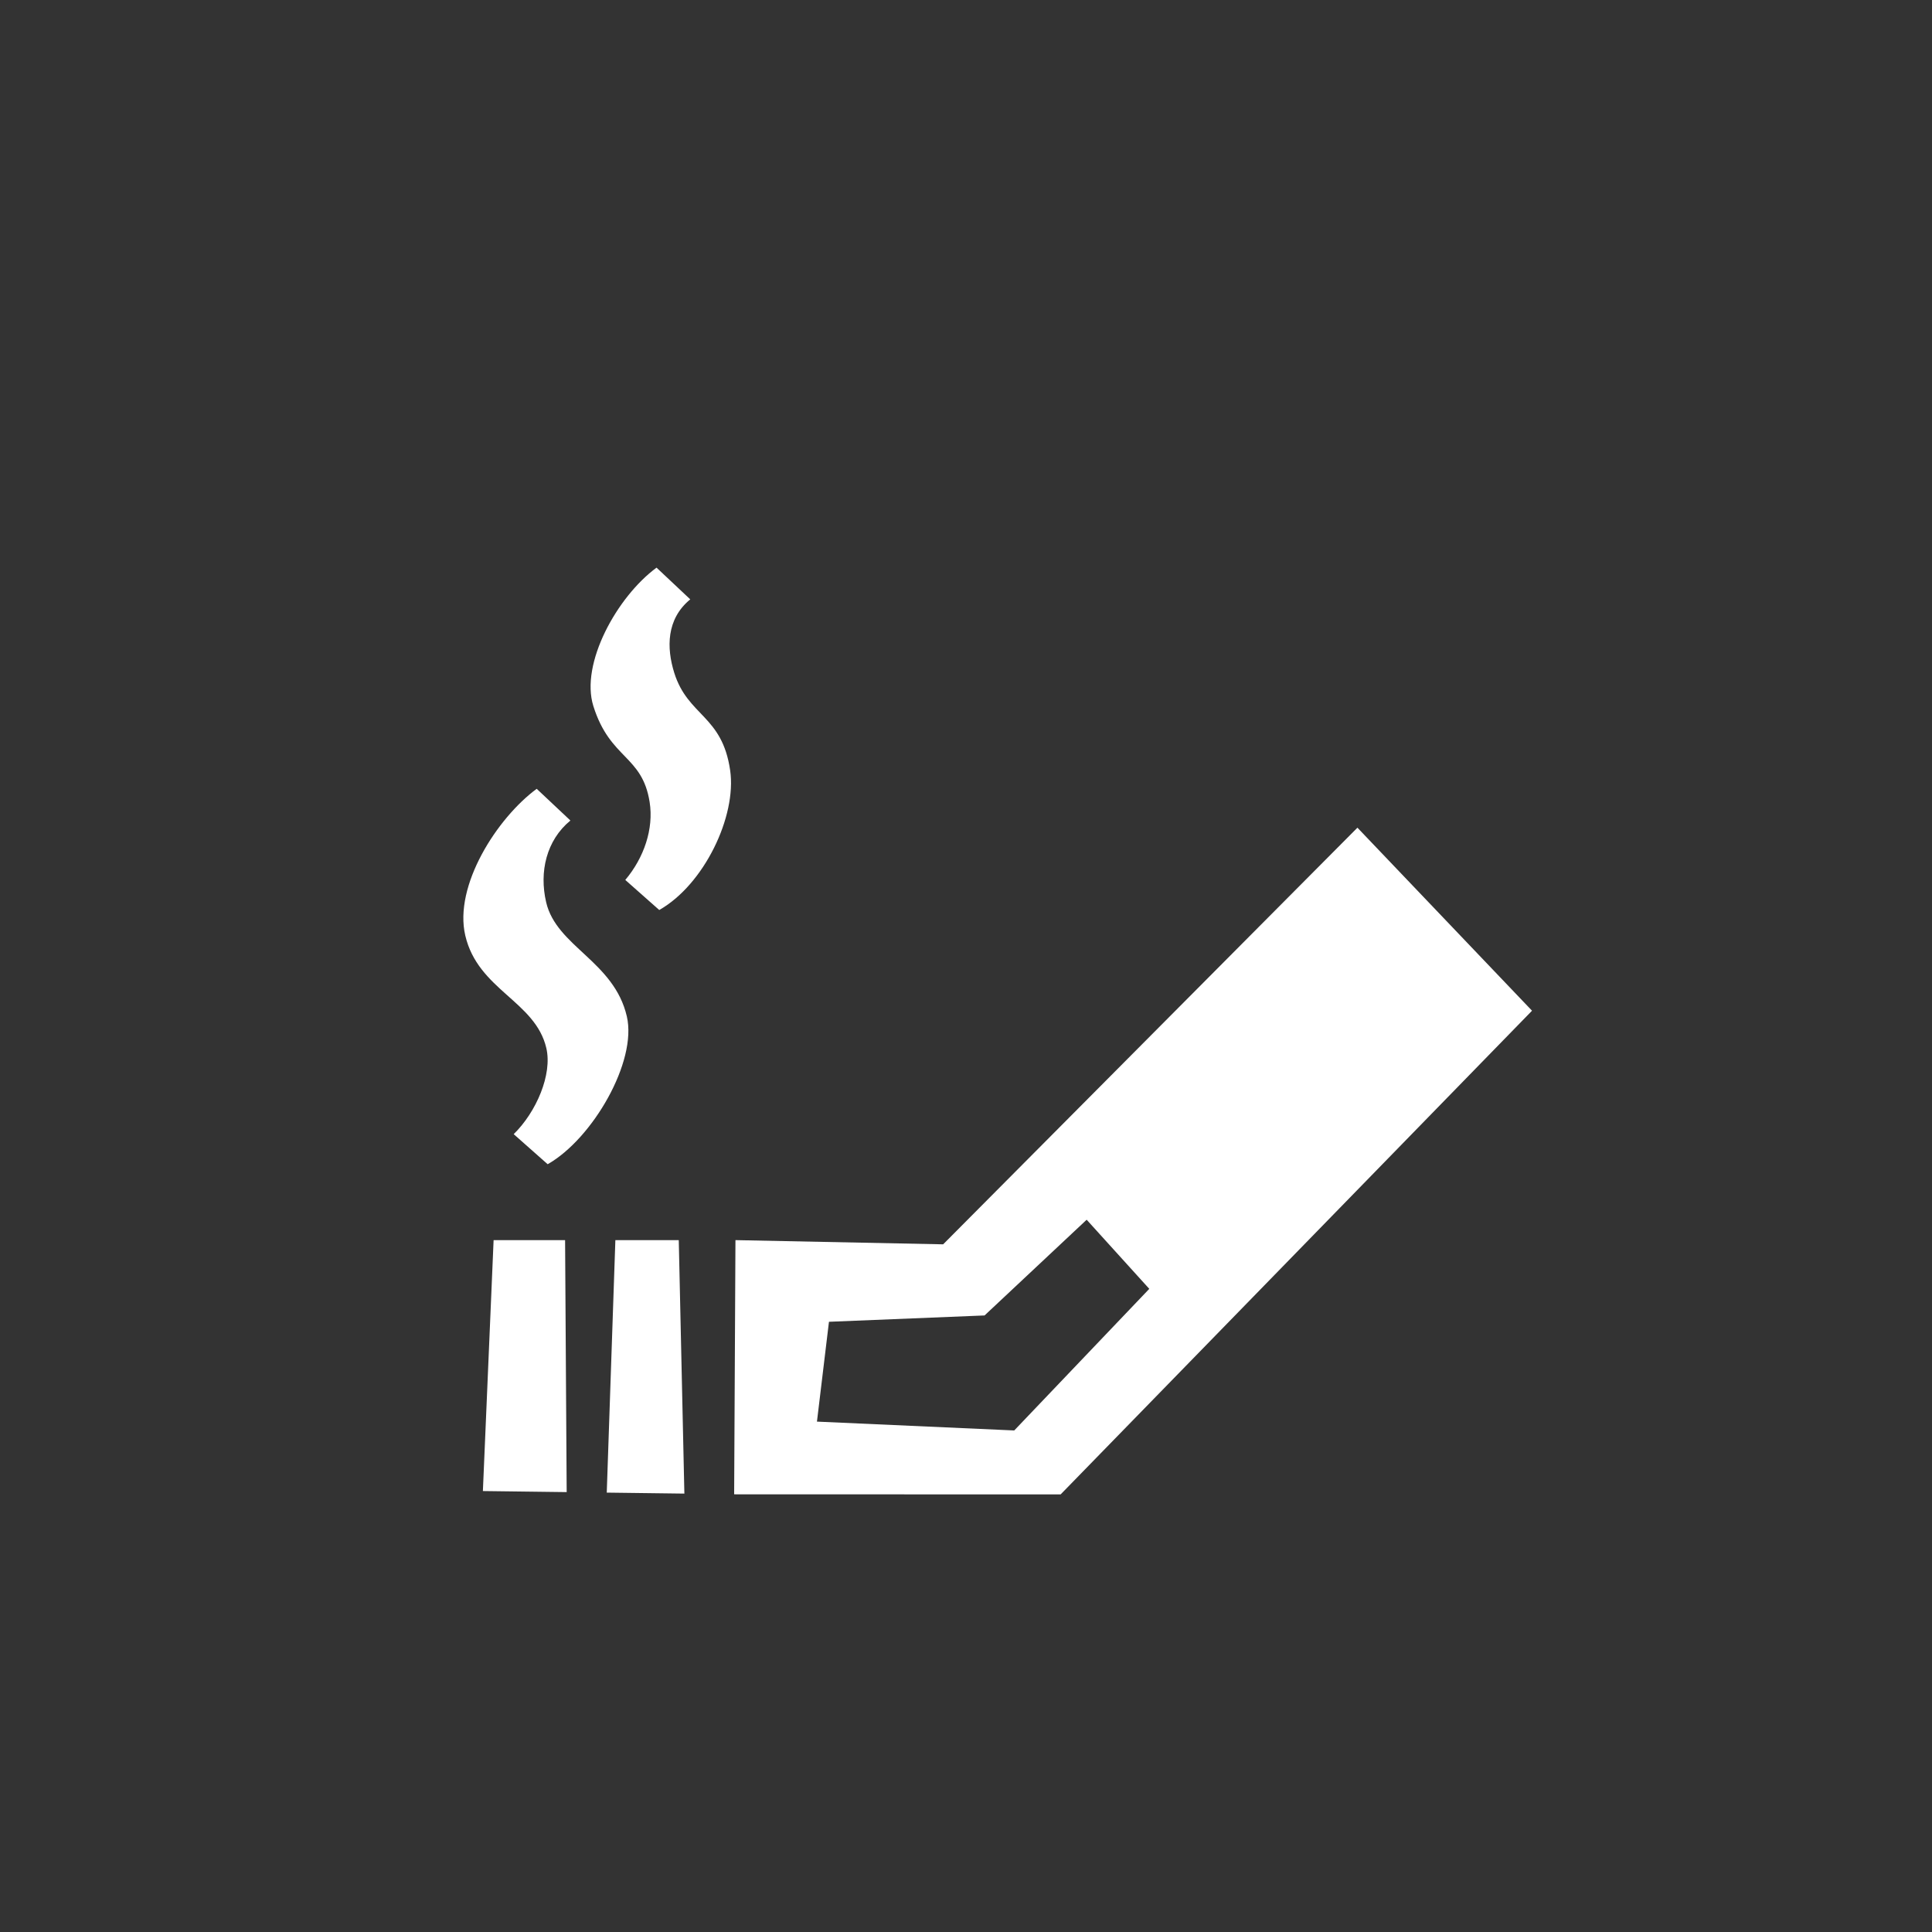 <!DOCTYPE svg PUBLIC "-//W3C//DTD SVG 1.1//EN" "http://www.w3.org/Graphics/SVG/1.1/DTD/svg11.dtd">
<!-- Uploaded to: SVG Repo, www.svgrepo.com, Transformed by: SVG Repo Mixer Tools -->
<svg width="800px" height="800px" viewBox="-20 0 190 190" fill="none" xmlns="http://www.w3.org/2000/svg">
<rect x="-20" y="0" width="190" height="190" fill="#333333" stroke="none"/>
<g id="SVGRepo_bgCarrier" stroke-width="0"/>
<g id="SVGRepo_tracerCarrier" stroke-linecap="round" stroke-linejoin="round"/>
<g id="SVGRepo_iconCarrier"> <path fill-rule="evenodd" clip-rule="evenodd" d="M84.306 146.966L52.199 146.956L52.327 121.958L72.753 122.372L113.495 81.398L130.665 99.397L84.306 146.966ZM86.866 119.953L76.826 129.366L61.523 129.989L60.342 139.807L79.744 140.676L93.025 126.75L86.866 119.953ZM44.833 89.493L41.493 86.537C43.334 84.355 44.302 81.51 43.889 78.887C43.16 74.245 40.004 74.699 38.353 69.437C37.046 65.273 40.669 58.695 44.567 55.824L47.882 58.943C45.519 60.88 45.545 63.728 46.307 66.163C47.648 70.452 51.021 70.323 51.806 75.76C52.461 80.276 49.244 86.993 44.833 89.493ZM33.71 88.727C34.731 93.103 40.374 94.513 41.644 99.95C42.683 104.392 38.27 111.995 33.859 114.494L30.519 111.537C32.748 109.355 34.331 105.661 33.728 103.074C32.643 98.434 27.011 97.37 25.757 92C24.611 87.094 28.884 80.446 32.781 77.574L36.096 80.693C33.733 82.632 33.013 85.743 33.71 88.727ZM35.573 121.958L35.729 146.739L27.489 146.635L28.543 121.958H35.573ZM46.752 121.958L47.304 146.886L39.671 146.789L40.518 121.959L46.752 121.958Z" fill="#ffffff"/> </g>
</svg>